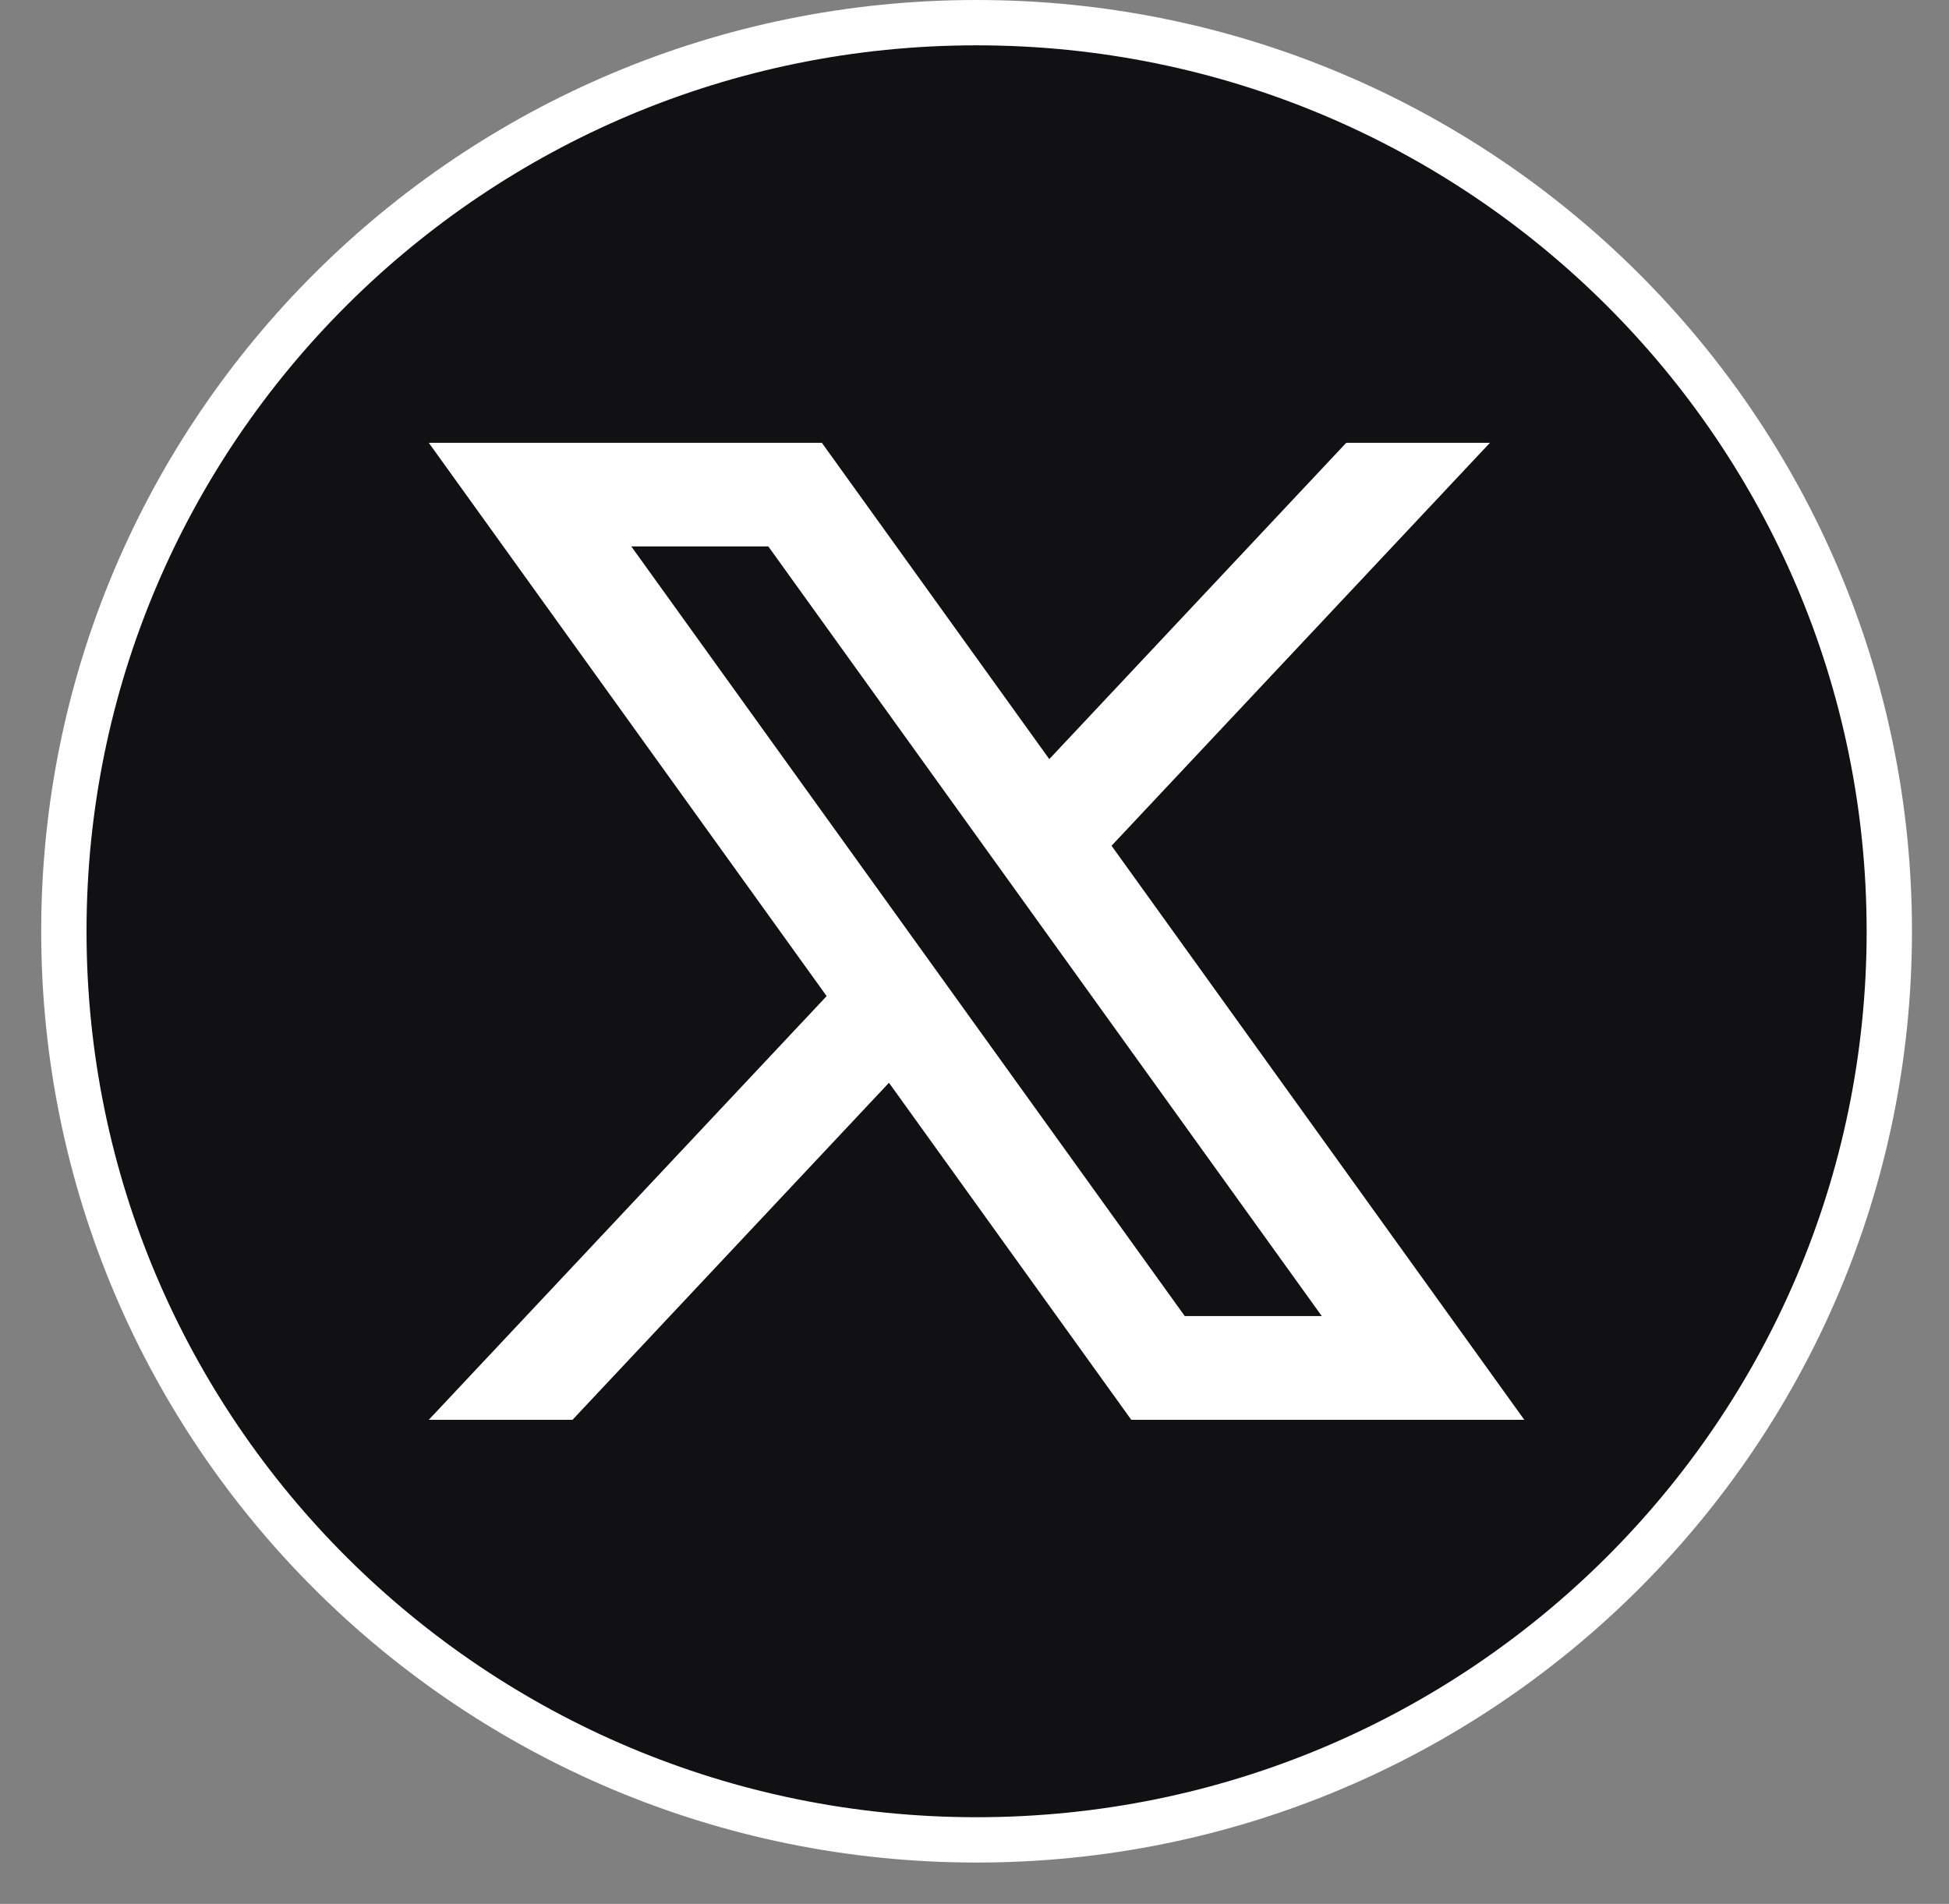 <svg width="43" height="42" viewBox="0 0 43 42" fill="none" xmlns="http://www.w3.org/2000/svg">
<rect x="0" y="0" width="43" height="42" fill="#808080" stroke="none"/>
<path d="M41.683 20.544C41.683 31.612 32.67 40.588 21.546 40.588C10.422 40.588 1.409 31.612 1.409 20.544C1.409 9.476 10.422 0.5 21.546 0.5C32.67 0.5 41.683 9.476 41.683 20.544Z" fill="#111114" stroke="white"/>
<path d="M24.524 18.657L32.872 9.768H29.702L23.15 16.746L18.132 9.768H9.46L18.238 21.974L9.46 31.321H12.631L19.613 23.886L24.959 31.321H33.63L24.524 18.658V18.657ZM13.928 12.054H16.951L29.162 29.033H26.139L13.928 12.054Z" fill="white"/>
</svg>
